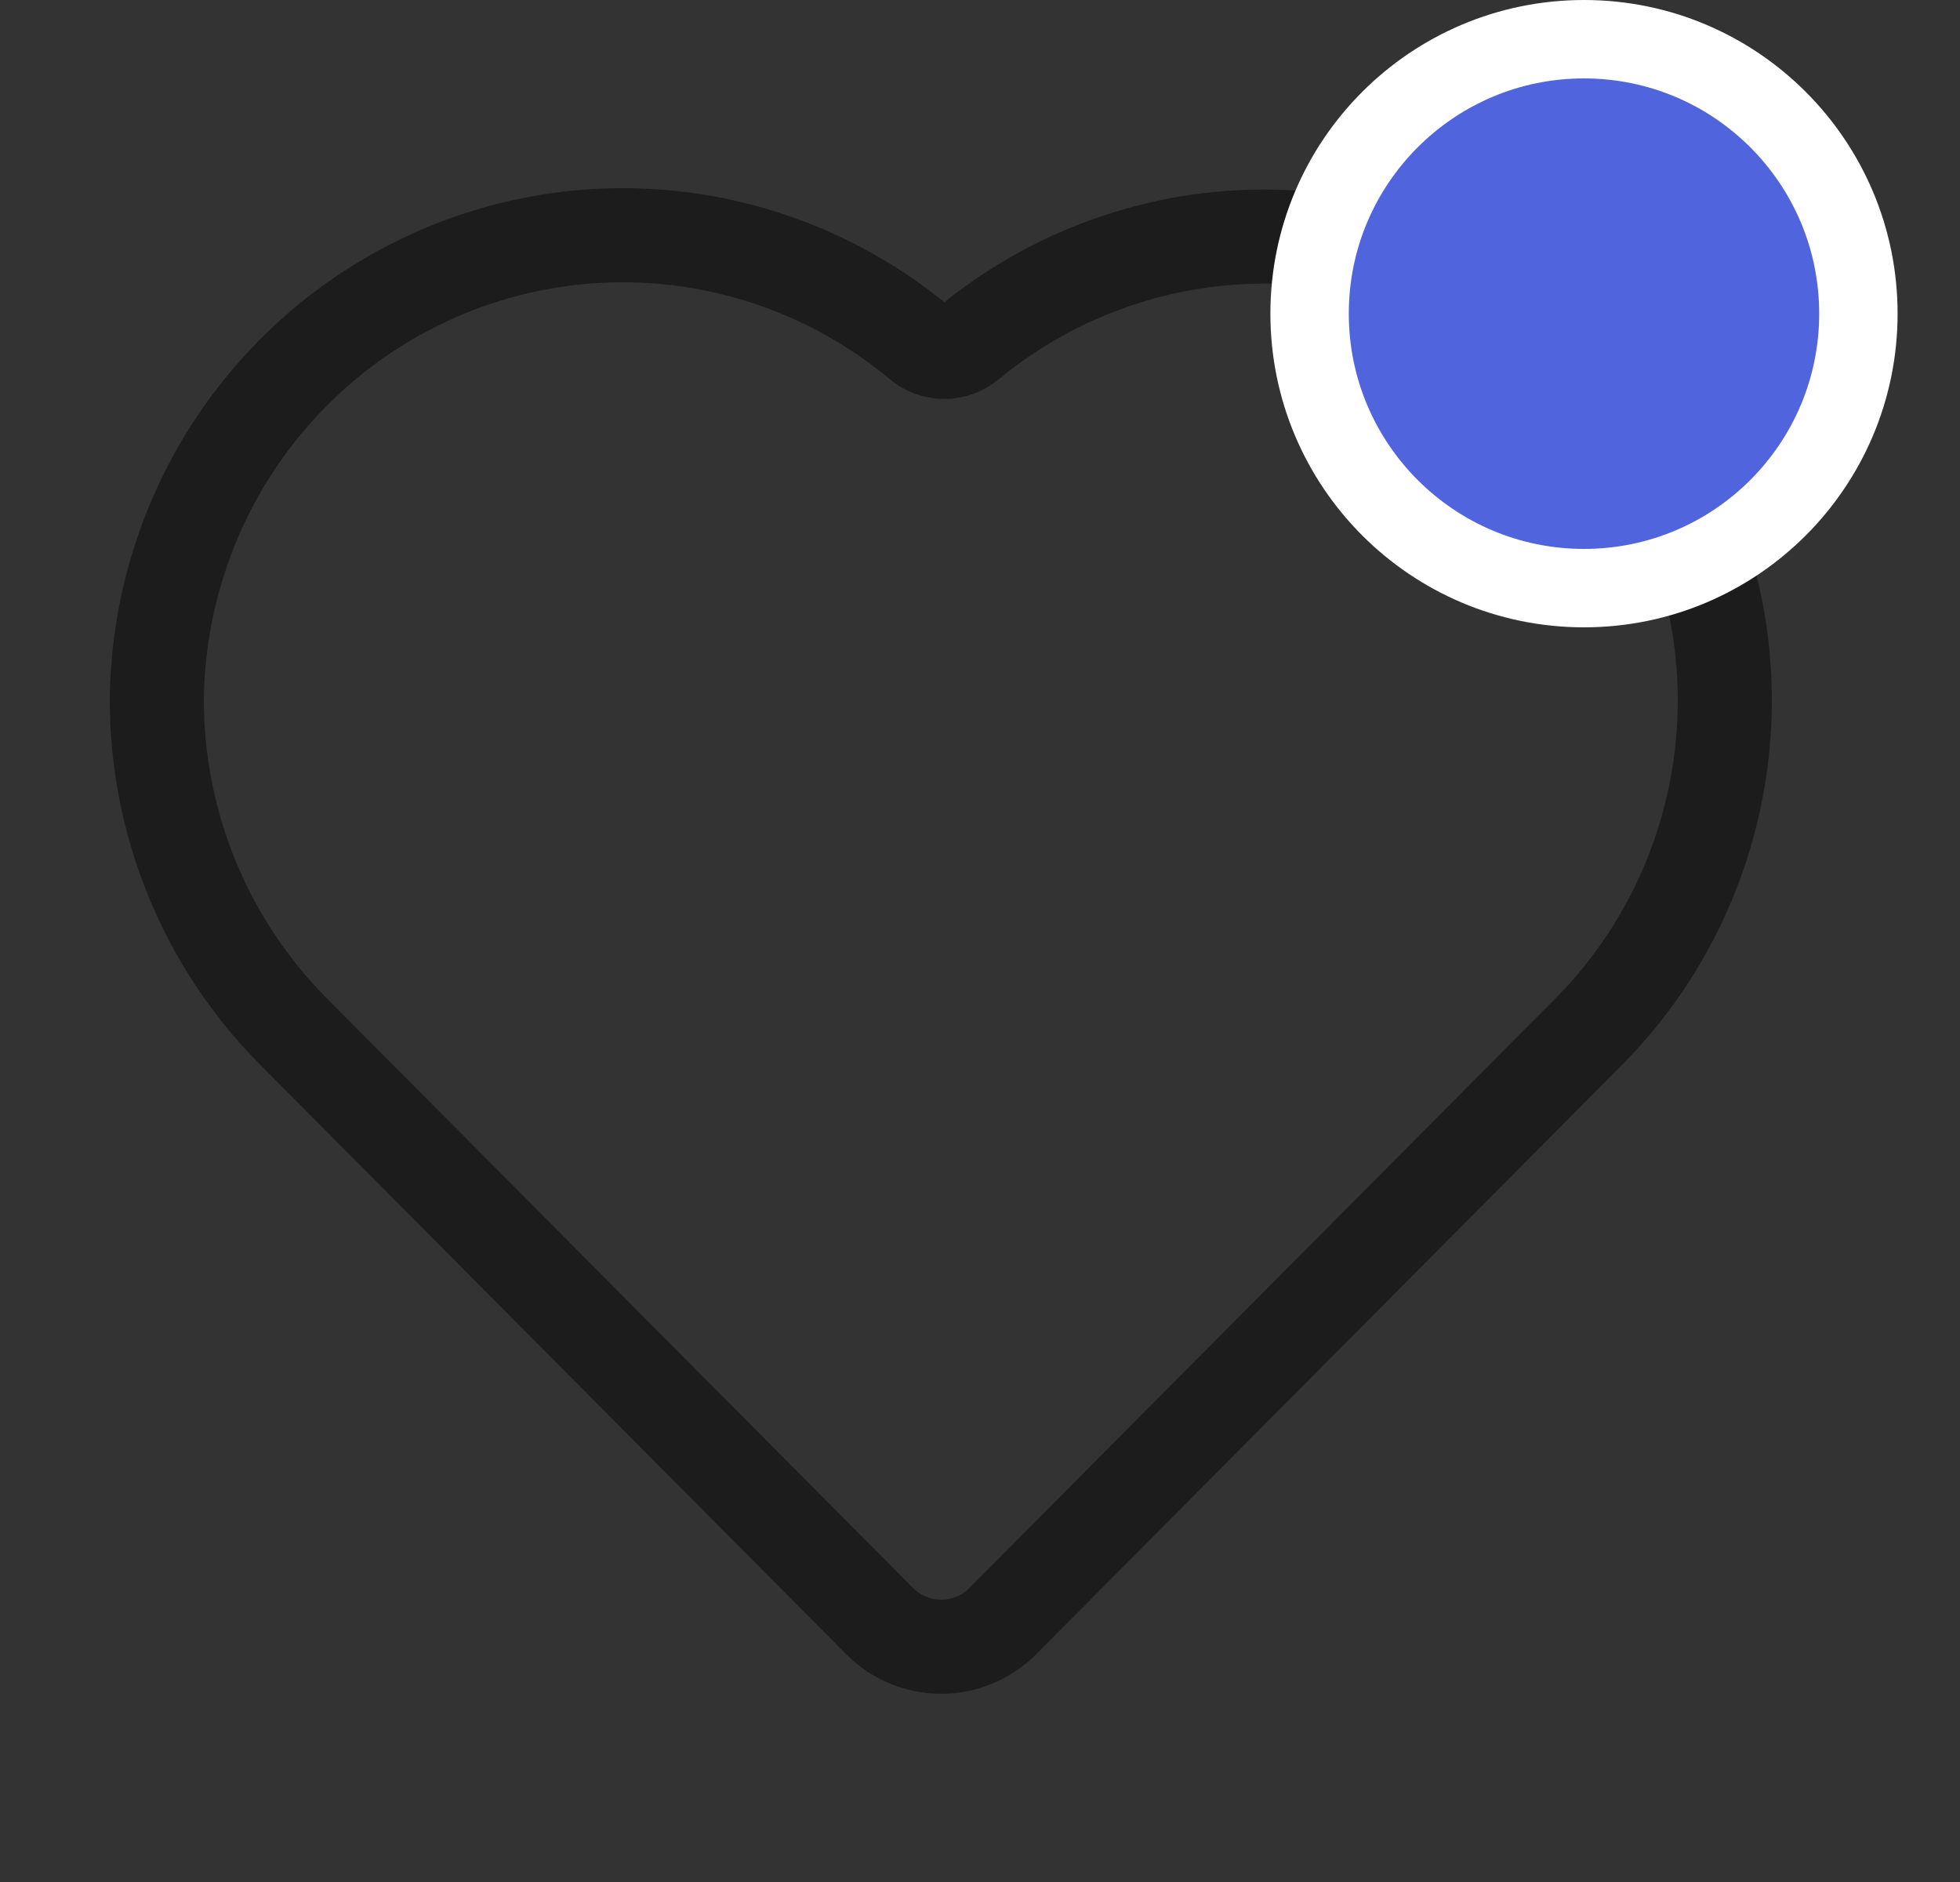 <svg width="25" height="24" viewBox="0 0 25 24" fill="none" xmlns="http://www.w3.org/2000/svg">
<rect x="0" y="0" width="25" height="24" fill="#333333" stroke="none"/>
<path d="M2 8.927C2.001 10.504 2.621 12.016 3.724 13.135L11.232 20.685C11.439 20.887 11.716 21 12.005 21C12.293 21 12.571 20.887 12.778 20.685L20.286 13.135C21.384 12.016 22 10.505 22 8.932C22 7.359 21.384 5.848 20.286 4.729C19.241 3.697 17.855 3.09 16.392 3.023C14.93 2.957 13.495 3.437 12.362 4.37C12.274 4.446 12.161 4.488 12.045 4.488C11.928 4.488 11.816 4.446 11.728 4.37C10.862 3.65 9.812 3.192 8.698 3.048C7.585 2.905 6.453 3.082 5.436 3.559C4.418 4.036 3.555 4.793 2.947 5.743C2.339 6.693 2.011 7.797 2 8.927Z" stroke="#1C1C1C" stroke-width="1.2" stroke-miterlimit="10"/>
<circle cx="20.204" cy="4" r="3.5" fill="#5064DE" stroke="white"/>
</svg>

